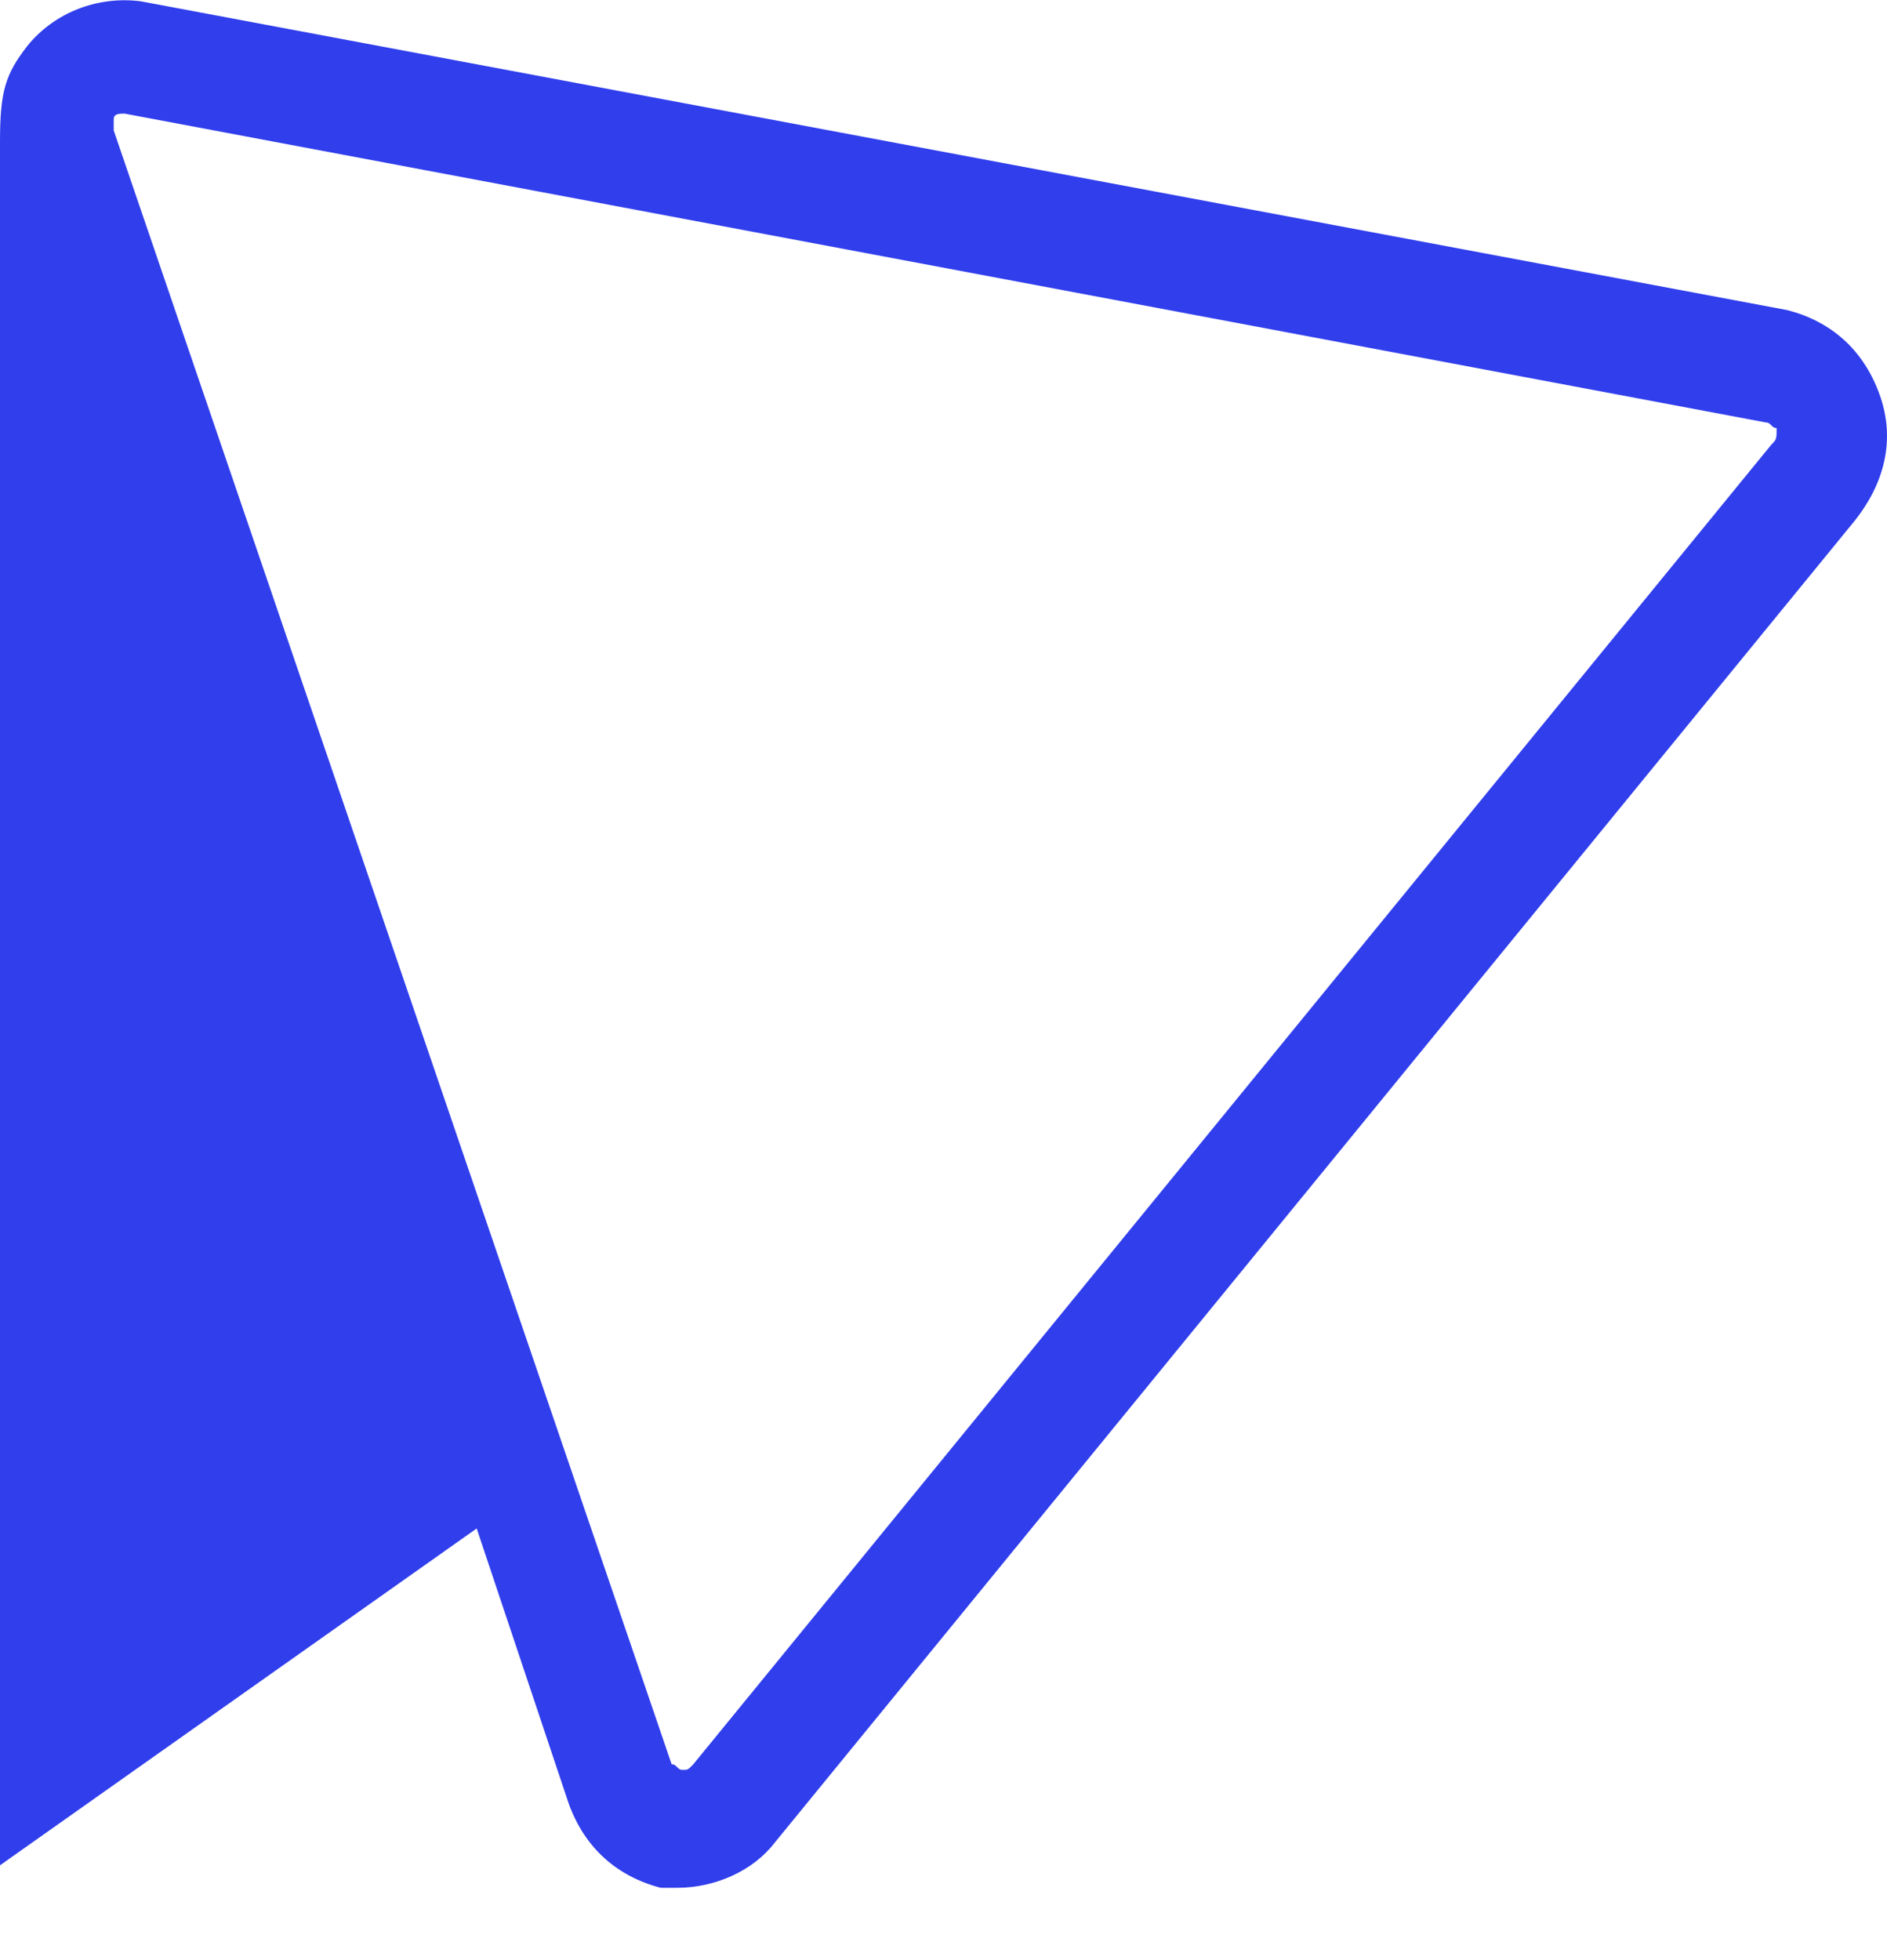 <svg width="26" height="27" viewBox="0 0 26 27" fill="none" xmlns="http://www.w3.org/2000/svg">
<path fill-rule="evenodd" clip-rule="evenodd" d="M24.628 4.272C25.226 4.427 25.673 4.813 25.897 5.432C26.121 6.051 25.972 6.669 25.524 7.211L10.672 25.385C10.374 25.772 9.851 26.004 9.329 26.004H9.105C8.508 25.849 8.06 25.462 7.836 24.844L6.568 21.054L0 25.694V1.952C0 1.256 0.075 1.024 0.373 0.637C0.746 0.173 1.343 -0.059 1.94 0.018L24.628 4.272ZM9.553 24.302L24.404 6.128C24.436 6.096 24.454 6.077 24.465 6.054C24.479 6.023 24.479 5.986 24.479 5.896C24.442 5.896 24.423 5.877 24.404 5.857C24.386 5.838 24.367 5.819 24.33 5.819L1.717 1.565C1.642 1.565 1.567 1.565 1.567 1.643V1.797L9.254 24.302C9.292 24.302 9.31 24.322 9.329 24.341C9.348 24.36 9.366 24.38 9.404 24.38C9.478 24.38 9.478 24.38 9.553 24.302Z" fill="#303EEC"/>
</svg>
